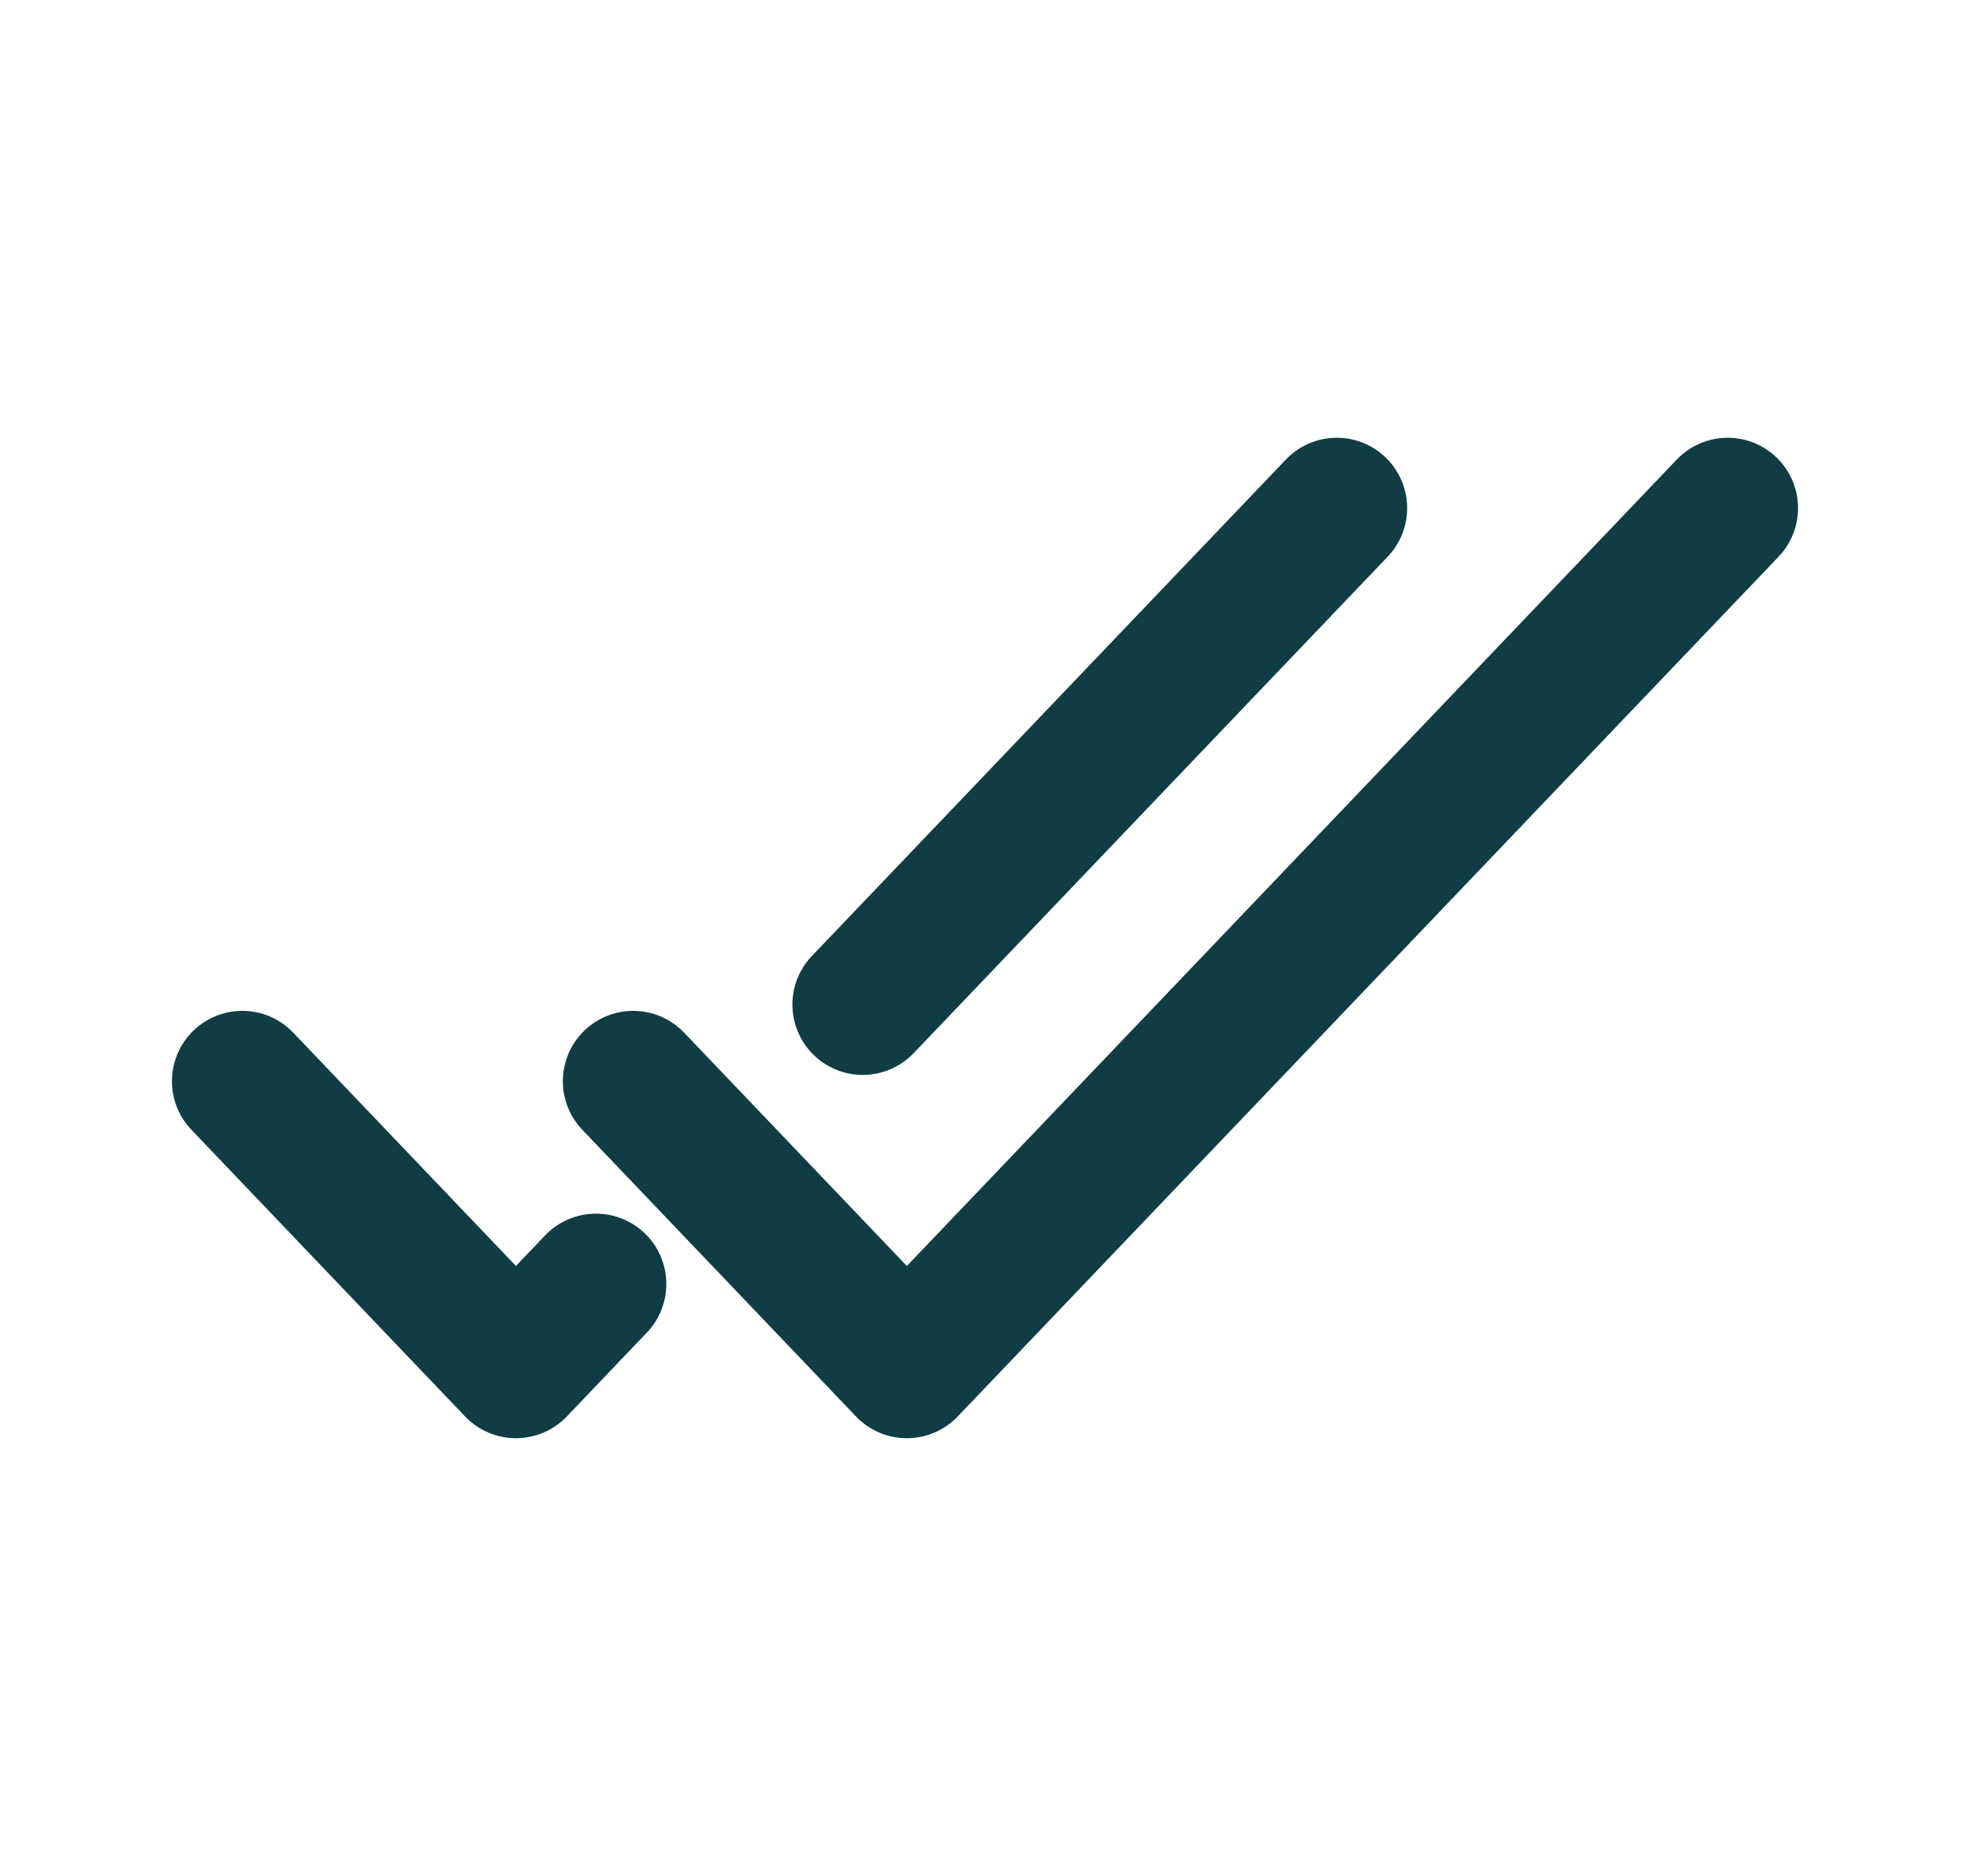 <svg width="21" height="20" viewBox="0 0 21 20" fill="none" xmlns="http://www.w3.org/2000/svg">
<path d="M2.583 11.527L5.5 14.583L6.353 13.689M14.25 5.417L9.197 10.71M6.75 11.527L9.667 14.583L18.417 5.417" stroke="#103C43" stroke-width="1.5" stroke-linecap="round" stroke-linejoin="round"/>
</svg>
